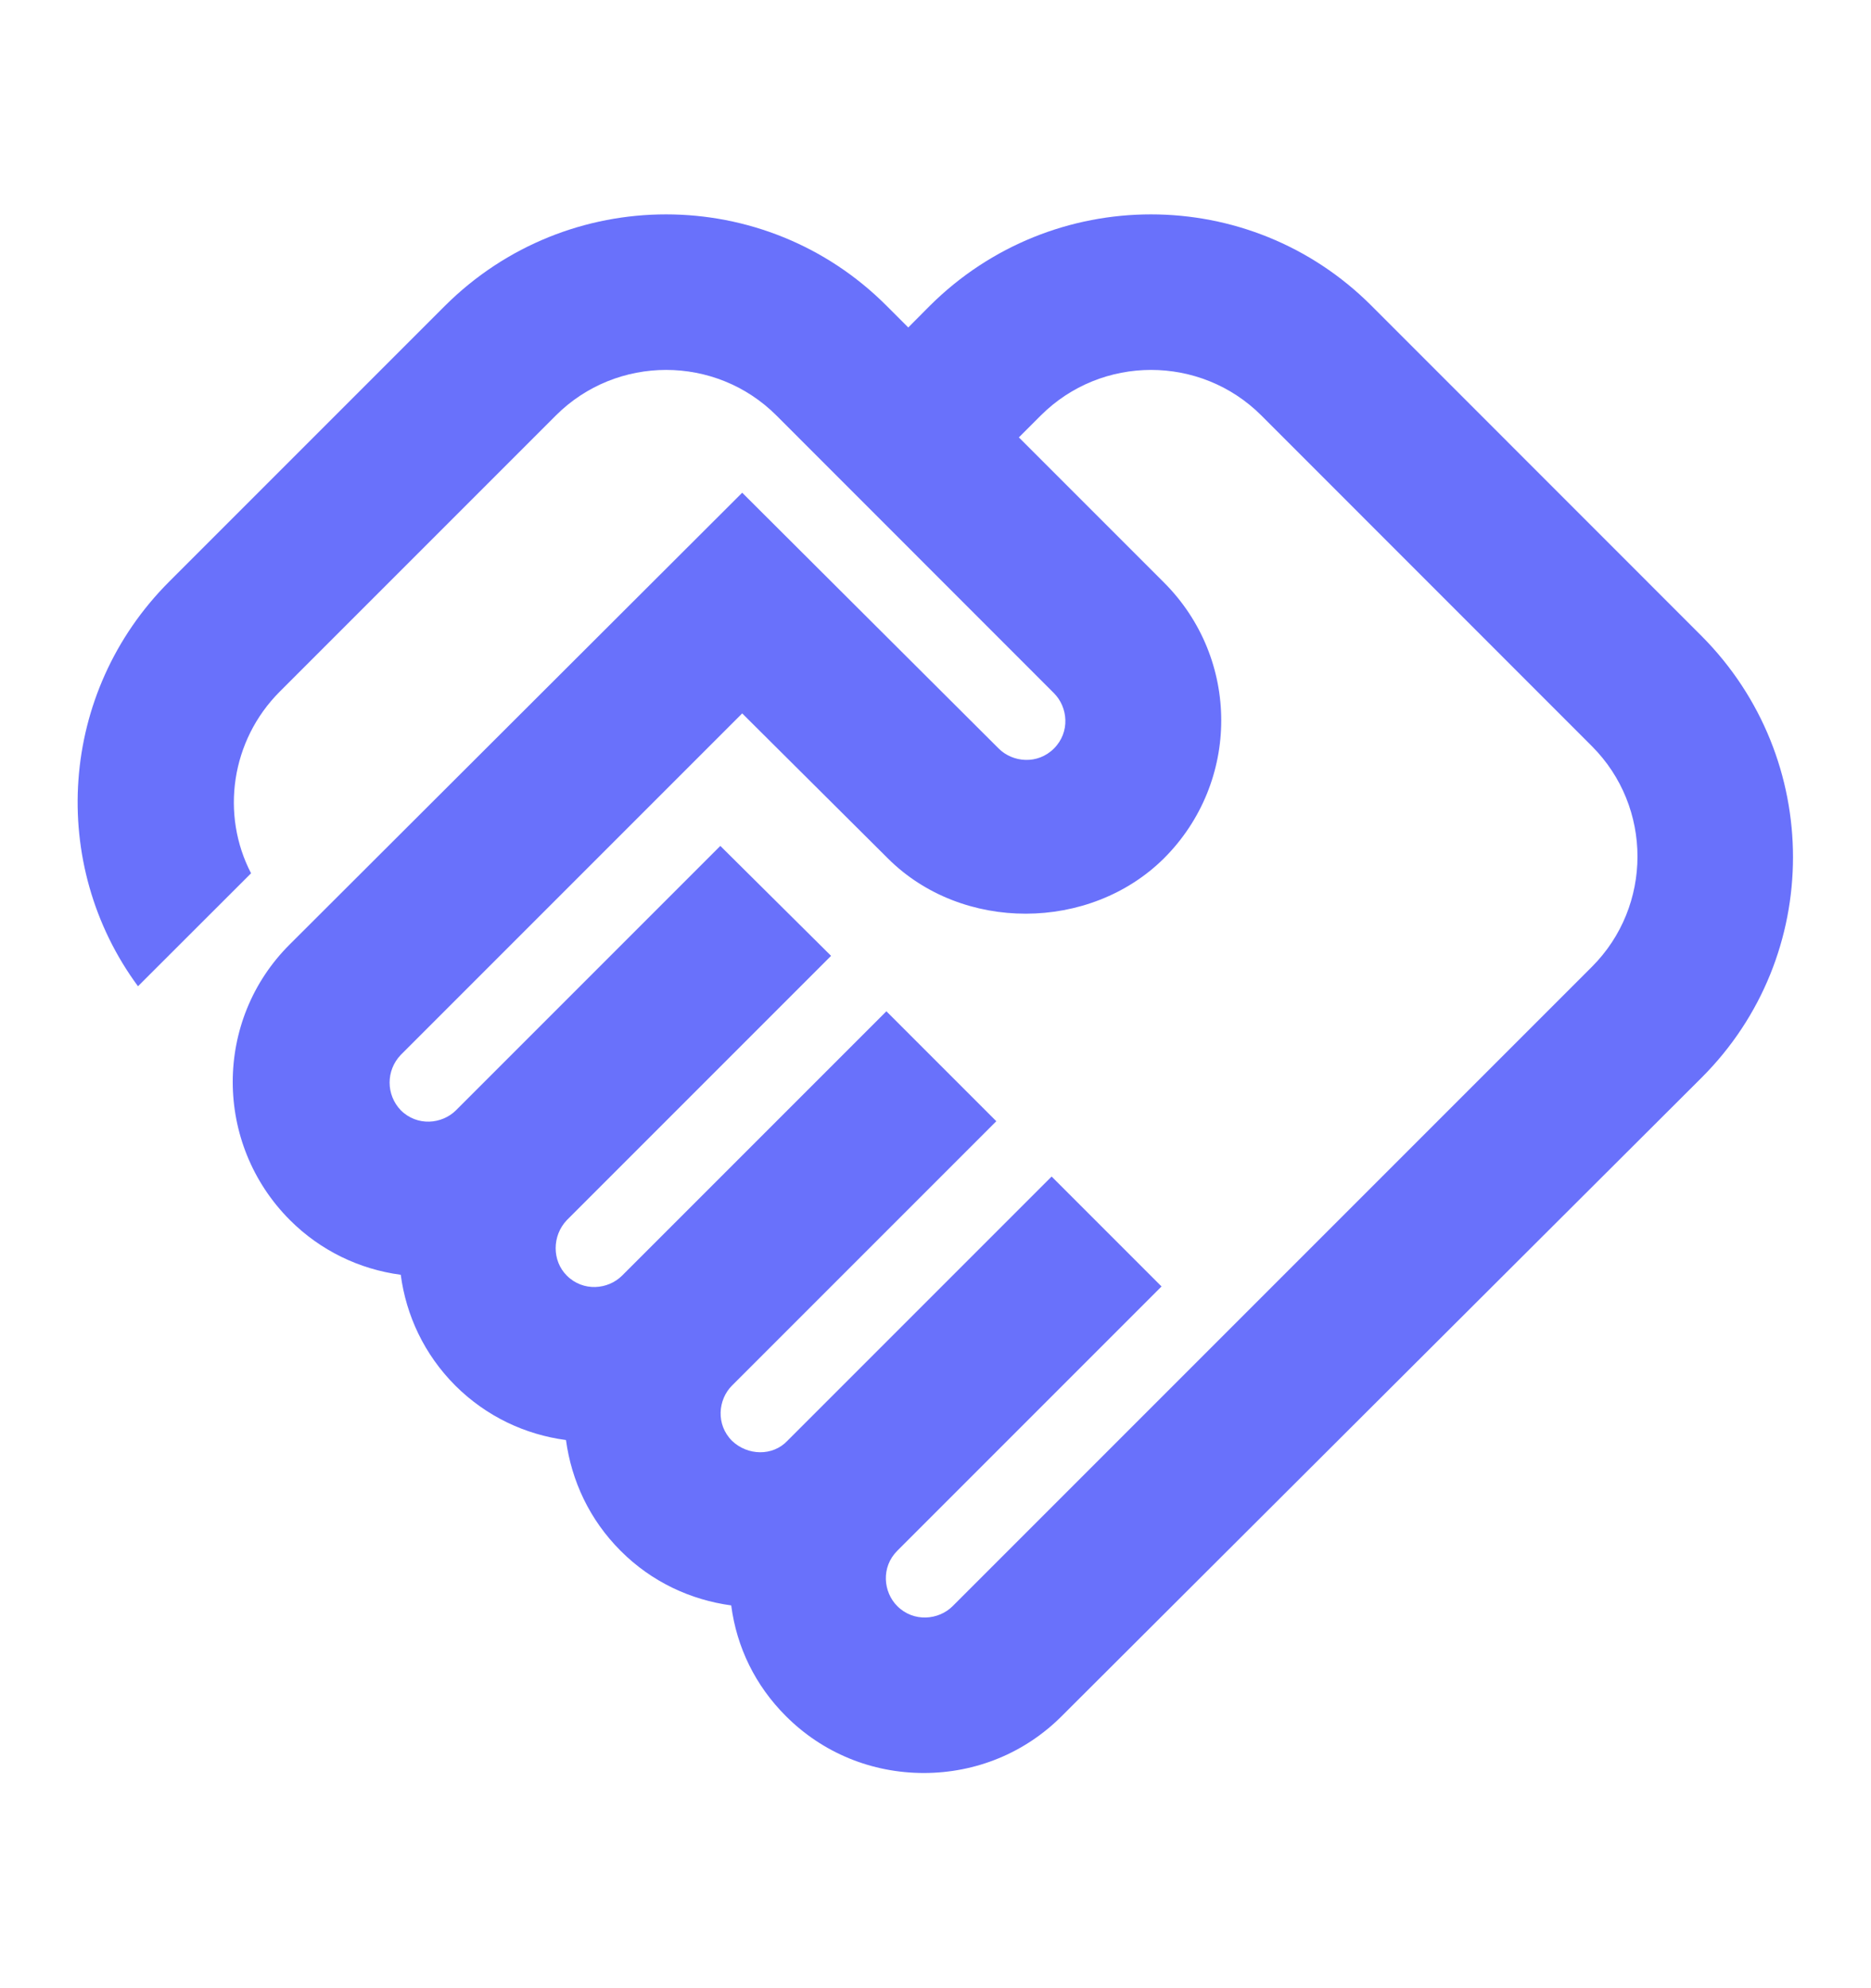 <svg width="16" height="17" viewBox="0 0 16 17" fill="none" xmlns="http://www.w3.org/2000/svg">
<g clip-path="url(#clip0_990_65)">
<path d="M8.147 13.733C8.027 13.853 7.813 13.873 7.673 13.733C7.553 13.613 7.533 13.4 7.673 13.26L9.933 11L8.993 10.06L6.733 12.32C6.607 12.453 6.393 12.447 6.26 12.32C6.12 12.18 6.14 11.967 6.26 11.847L8.52 9.587L7.58 8.647L5.32 10.907C5.2 11.027 4.987 11.047 4.847 10.907C4.72 10.78 4.72 10.567 4.847 10.433L7.107 8.173L6.16 7.233L3.9 9.493C3.78 9.613 3.567 9.633 3.427 9.493C3.3 9.36 3.3 9.153 3.427 9.02L6.347 6.1L7.593 7.34C8.227 7.973 9.32 7.967 9.953 7.34C10.607 6.687 10.607 5.633 9.953 4.98L8.713 3.74L8.9 3.553C9.42 3.033 10.267 3.033 10.787 3.553L13.613 6.38C14.133 6.9 14.133 7.747 13.613 8.267L8.147 13.733ZM14.553 9.213C15.593 8.173 15.593 6.487 14.553 5.44L11.727 2.613C10.687 1.573 9 1.573 7.953 2.613L7.767 2.8L7.58 2.613C6.54 1.573 4.853 1.573 3.807 2.613L1.447 4.973C0.5 5.92 0.413 7.393 1.18 8.433L2.147 7.467C1.887 6.967 1.973 6.333 2.393 5.913L4.753 3.553C5.273 3.033 6.12 3.033 6.64 3.553L9.013 5.927C9.133 6.047 9.153 6.26 9.013 6.4C8.873 6.54 8.66 6.52 8.54 6.4L6.347 4.213L2.48 8.073C1.827 8.72 1.827 9.78 2.48 10.433C2.74 10.693 3.073 10.853 3.427 10.9C3.473 11.247 3.627 11.58 3.893 11.847C4.16 12.113 4.493 12.267 4.84 12.313C4.887 12.66 5.04 12.993 5.307 13.26C5.573 13.527 5.907 13.68 6.253 13.727C6.3 14.087 6.46 14.413 6.72 14.673C7.033 14.987 7.453 15.16 7.9 15.16C8.347 15.16 8.767 14.987 9.08 14.673L14.553 9.213Z" fill="#6971FB"/>
</g>
<defs>
<clipPath id="clip0_990_65">
<rect width="16" height="16" fill="white" transform="translate(0 0.5)"/>
</clipPath>
</defs>
</svg>
